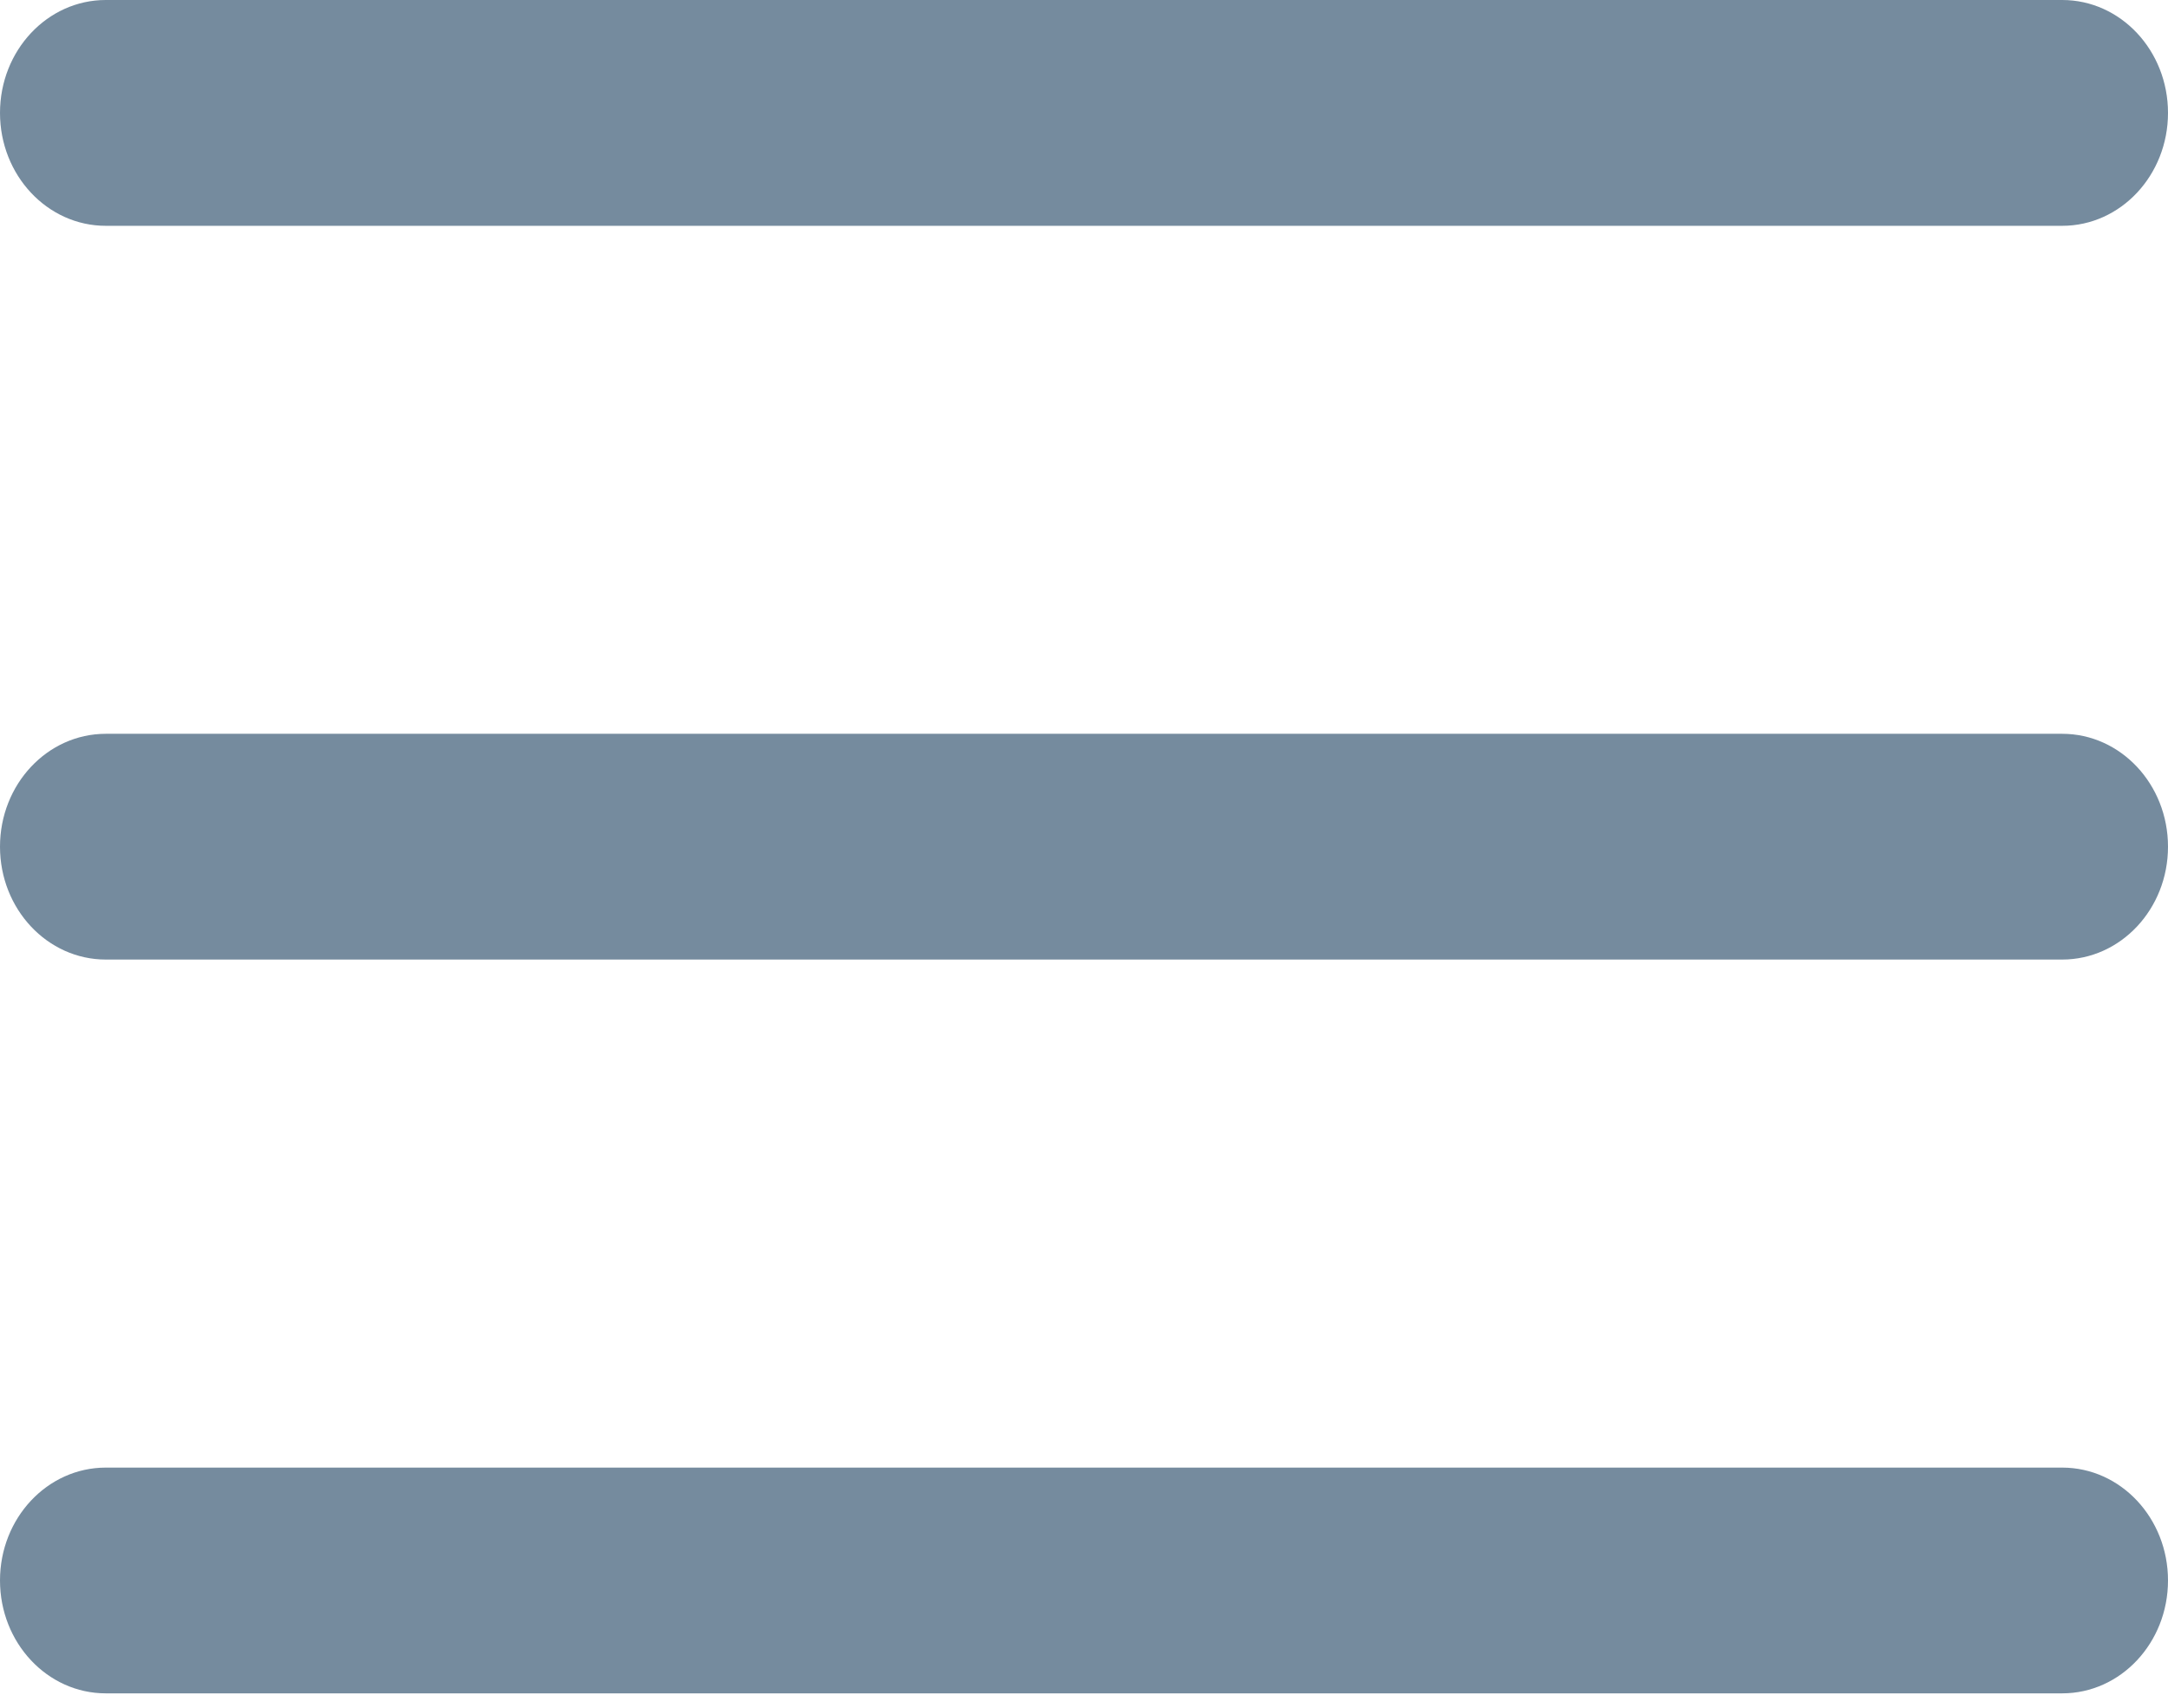<svg width="33" height="26" viewBox="0 0 33 26" fill="none" xmlns="http://www.w3.org/2000/svg">
<path d="M1.61 0C0.721 0 0 0.769 0 1.719C0 2.668 0.721 3.438 1.61 3.438H31.39C32.279 3.438 33 2.668 33 1.719C33 0.769 32.279 0 31.39 0H1.61ZM1.61 11.172C0.721 11.172 0 11.941 0 12.891C0 13.84 0.721 14.609 1.61 14.609H31.39C32.279 14.609 33 13.84 33 12.891C33 11.941 32.279 11.172 31.39 11.172H1.61ZM1.61 22.344C0.721 22.344 0 23.113 0 24.062C0 25.012 0.721 25.781 1.61 25.781H31.39C32.279 25.781 33 25.012 33 24.062C33 23.113 32.279 22.344 31.39 22.344H1.61Z" fill="#758B9E"/>
</svg>
